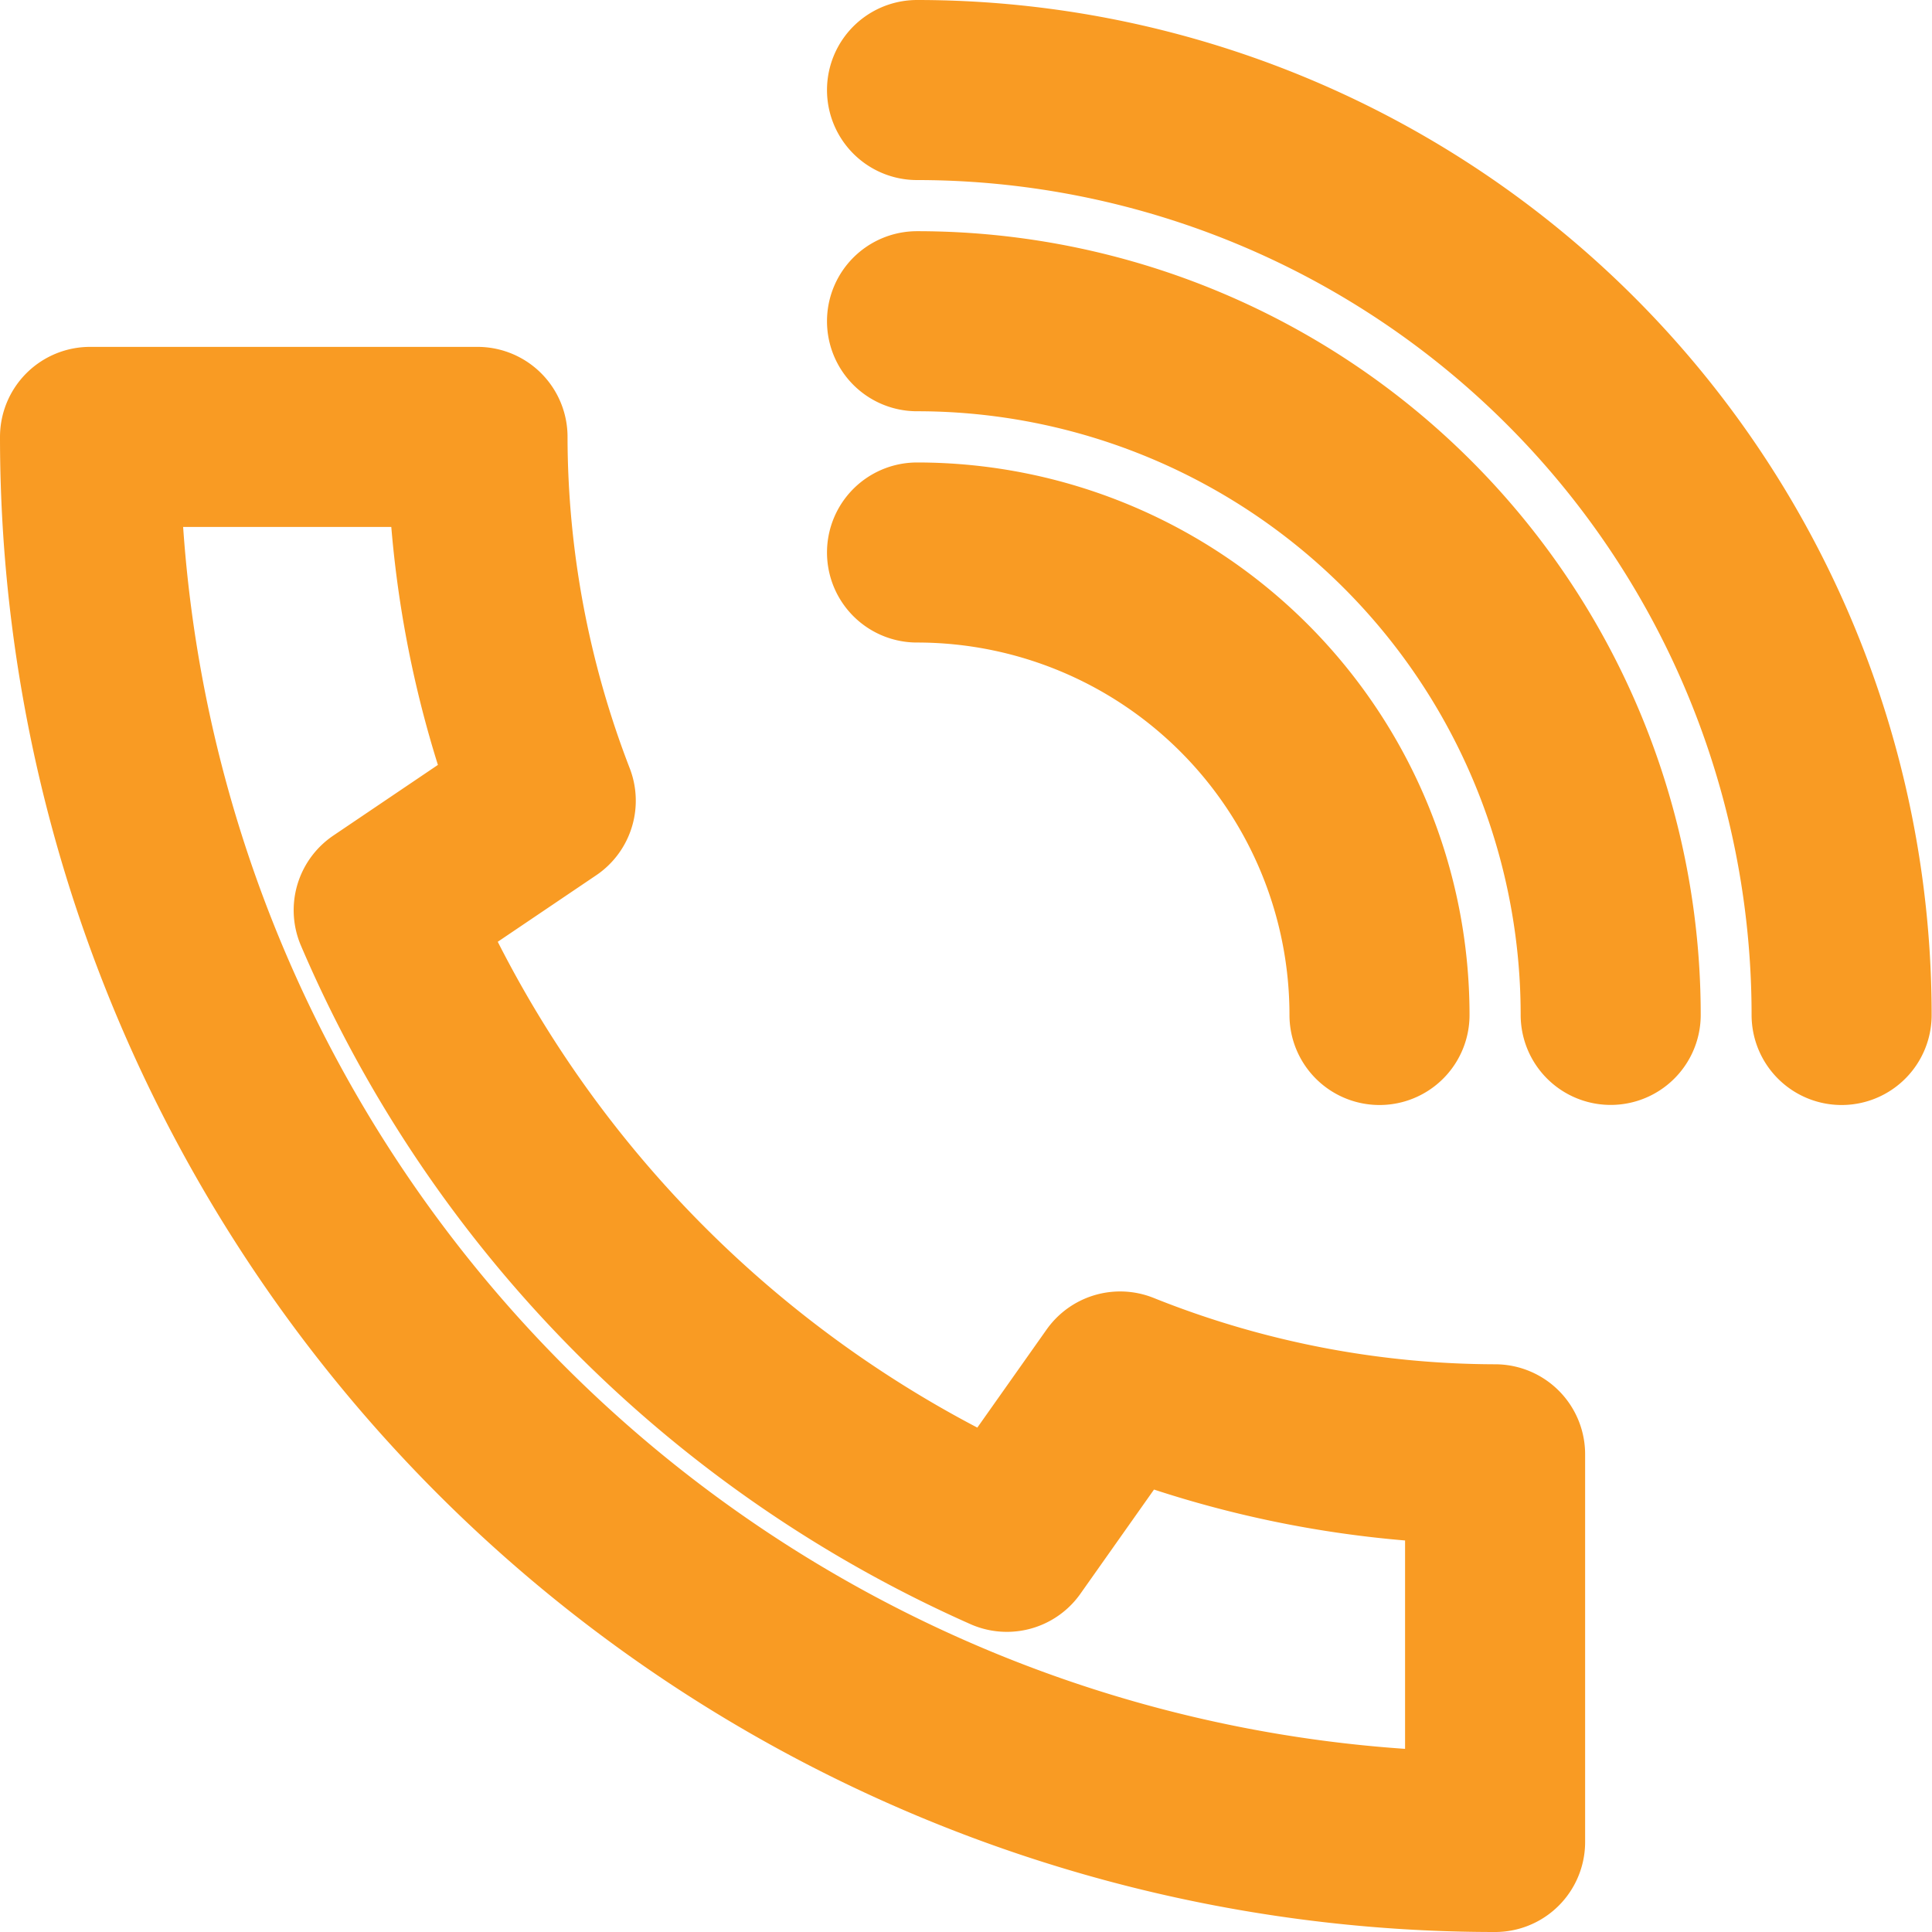 <svg xmlns="http://www.w3.org/2000/svg" viewBox="1368 13 21.46 21.46"><path d="M1379.184 30.126a13.463 13.463 0 0 1-6.922-7.016l1.8-1.216a11.25 11.25 0 0 1-.758-4.041H1369a15.607 15.607 0 0 0 15.607 15.607v-4.306a11.254 11.254 0 0 1-4.165-.809zm-.998-10.989a5.137 5.137 0 0 1 5.137 5.137m-5.137-7.706a7.705 7.705 0 0 1 7.705 7.705M1378.186 14a10.274 10.274 0 0 1 10.27 10.274" fill="none" stroke="#f99b23" stroke-linecap="round" stroke-linejoin="round" stroke-width="2"/></svg>